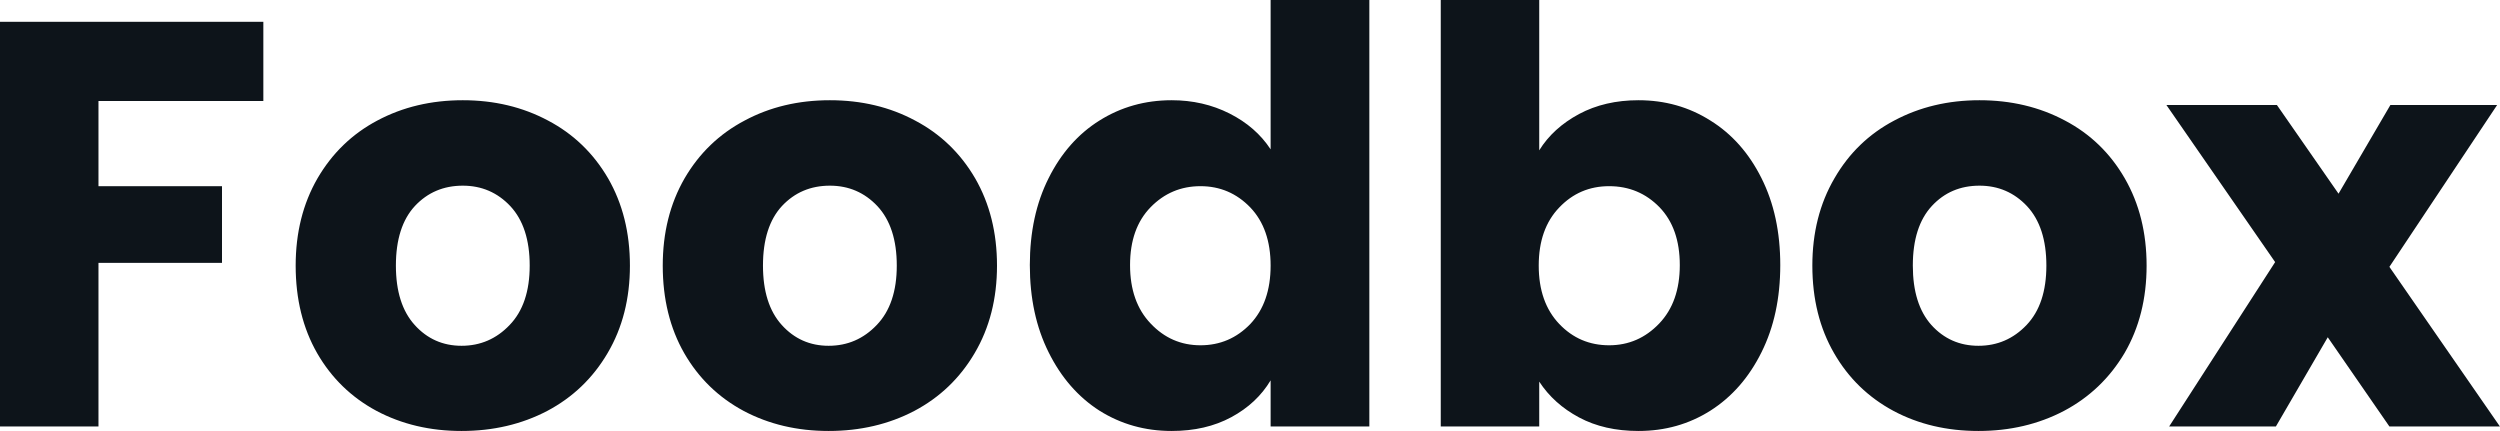 <svg fill="#0d141a" viewBox="0 0 99.774 17.204" height="100%" width="100%" xmlns="http://www.w3.org/2000/svg"><path preserveAspectRatio="none" d="M0 0.87L10.51 0.87L10.51 4.03L3.93 4.03L3.93 7.43L8.86 7.43L8.86 10.49L3.93 10.49L3.93 17.02L0 17.02L0 0.87ZM18.42 17.20Q16.54 17.20 15.03 16.40Q13.52 15.59 12.66 14.10Q11.80 12.60 11.80 10.60L11.80 10.60Q11.80 8.63 12.67 7.12Q13.55 5.61 15.06 4.81Q16.58 4.00 18.47 4.00L18.47 4.00Q20.35 4.00 21.87 4.81Q23.39 5.61 24.27 7.12Q25.14 8.63 25.14 10.60L25.14 10.60Q25.14 12.58 24.25 14.09Q23.37 15.59 21.84 16.40Q20.31 17.20 18.42 17.20L18.42 17.20ZM18.42 13.80Q19.55 13.80 20.34 12.97Q21.14 12.14 21.14 10.60L21.14 10.60Q21.14 9.06 20.37 8.23Q19.60 7.41 18.47 7.41L18.47 7.41Q17.32 7.41 16.56 8.22Q15.80 9.04 15.80 10.60L15.80 10.60Q15.80 12.14 16.55 12.97Q17.30 13.80 18.42 13.80L18.42 13.80ZM33.07 17.20Q31.19 17.20 29.68 16.40Q28.17 15.59 27.31 14.10Q26.45 12.60 26.45 10.60L26.45 10.60Q26.45 8.63 27.32 7.12Q28.20 5.61 29.72 4.81Q31.23 4.00 33.12 4.00L33.12 4.00Q35.01 4.00 36.52 4.81Q38.04 5.61 38.92 7.12Q39.79 8.63 39.79 10.60L39.79 10.60Q39.79 12.58 38.90 14.09Q38.02 15.59 36.49 16.40Q34.96 17.20 33.07 17.20L33.07 17.20ZM33.07 13.80Q34.20 13.80 34.99 12.97Q35.79 12.14 35.79 10.60L35.79 10.60Q35.79 9.06 35.02 8.23Q34.25 7.41 33.12 7.41L33.12 7.41Q31.97 7.41 31.21 8.22Q30.45 9.04 30.45 10.60L30.45 10.60Q30.45 12.14 31.20 12.97Q31.95 13.80 33.07 13.80L33.07 13.80ZM41.10 10.58Q41.10 8.60 41.85 7.11Q42.60 5.61 43.88 4.81Q45.17 4.00 46.76 4.00L46.76 4.00Q48.02 4.00 49.07 4.53Q50.12 5.06 50.71 5.96L50.71 5.96L50.71 0L54.65 0L54.65 17.02L50.71 17.02L50.71 15.18Q50.16 16.10 49.14 16.65Q48.12 17.20 46.76 17.20L46.76 17.20Q45.17 17.20 43.88 16.39Q42.60 15.57 41.85 14.06Q41.10 12.56 41.10 10.58L41.10 10.58ZM50.71 10.60Q50.71 9.13 49.90 8.28Q49.08 7.43 47.91 7.43L47.91 7.43Q46.74 7.43 45.92 8.27Q45.10 9.11 45.10 10.58L45.10 10.58Q45.10 12.05 45.92 12.91Q46.74 13.78 47.91 13.78L47.91 13.78Q49.08 13.78 49.90 12.93Q50.71 12.07 50.71 10.60L50.71 10.60ZM61.43 6.00Q61.98 5.11 63.02 4.55Q64.05 4.00 65.39 4.00L65.39 4.00Q66.98 4.00 68.26 4.81Q69.55 5.61 70.30 7.11Q71.05 8.60 71.05 10.58L71.05 10.58Q71.05 12.56 70.30 14.06Q69.55 15.57 68.26 16.39Q66.98 17.20 65.39 17.20L65.39 17.20Q64.03 17.20 63.02 16.66Q62.01 16.12 61.43 15.23L61.43 15.23L61.43 17.02L57.50 17.02L57.50 0L61.43 0L61.43 6.00ZM67.04 10.58Q67.04 9.11 66.23 8.27Q65.41 7.43 64.22 7.43L64.22 7.43Q63.04 7.43 62.23 8.28Q61.41 9.13 61.41 10.60L61.41 10.60Q61.41 12.07 62.23 12.93Q63.04 13.78 64.22 13.78L64.22 13.78Q65.39 13.78 66.22 12.91Q67.04 12.05 67.04 10.58L67.04 10.58ZM78.96 17.20Q77.07 17.20 75.57 16.40Q74.06 15.59 73.20 14.10Q72.33 12.60 72.33 10.60L72.33 10.60Q72.33 8.63 73.21 7.12Q74.08 5.61 75.60 4.81Q77.12 4.00 79.00 4.00L79.00 4.00Q80.89 4.00 82.41 4.81Q83.93 5.61 84.80 7.12Q85.67 8.63 85.67 10.60L85.67 10.60Q85.67 12.58 84.79 14.09Q83.90 15.59 82.37 16.40Q80.84 17.20 78.96 17.20L78.96 17.20ZM78.96 13.80Q80.09 13.80 80.88 12.97Q81.67 12.14 81.67 10.60L81.67 10.60Q81.67 9.06 80.90 8.23Q80.13 7.41 79.00 7.41L79.00 7.41Q77.85 7.41 77.10 8.22Q76.34 9.04 76.34 10.60L76.34 10.60Q76.34 12.14 77.08 12.97Q77.83 13.80 78.96 13.80L78.96 13.80ZM99.77 17.02L95.36 17.02L92.90 13.46L90.83 17.02L86.57 17.02L90.80 10.46L86.46 4.19L90.87 4.19L93.33 7.73L95.40 4.19L99.66 4.19L95.36 10.65L99.77 17.02Z"></path></svg>